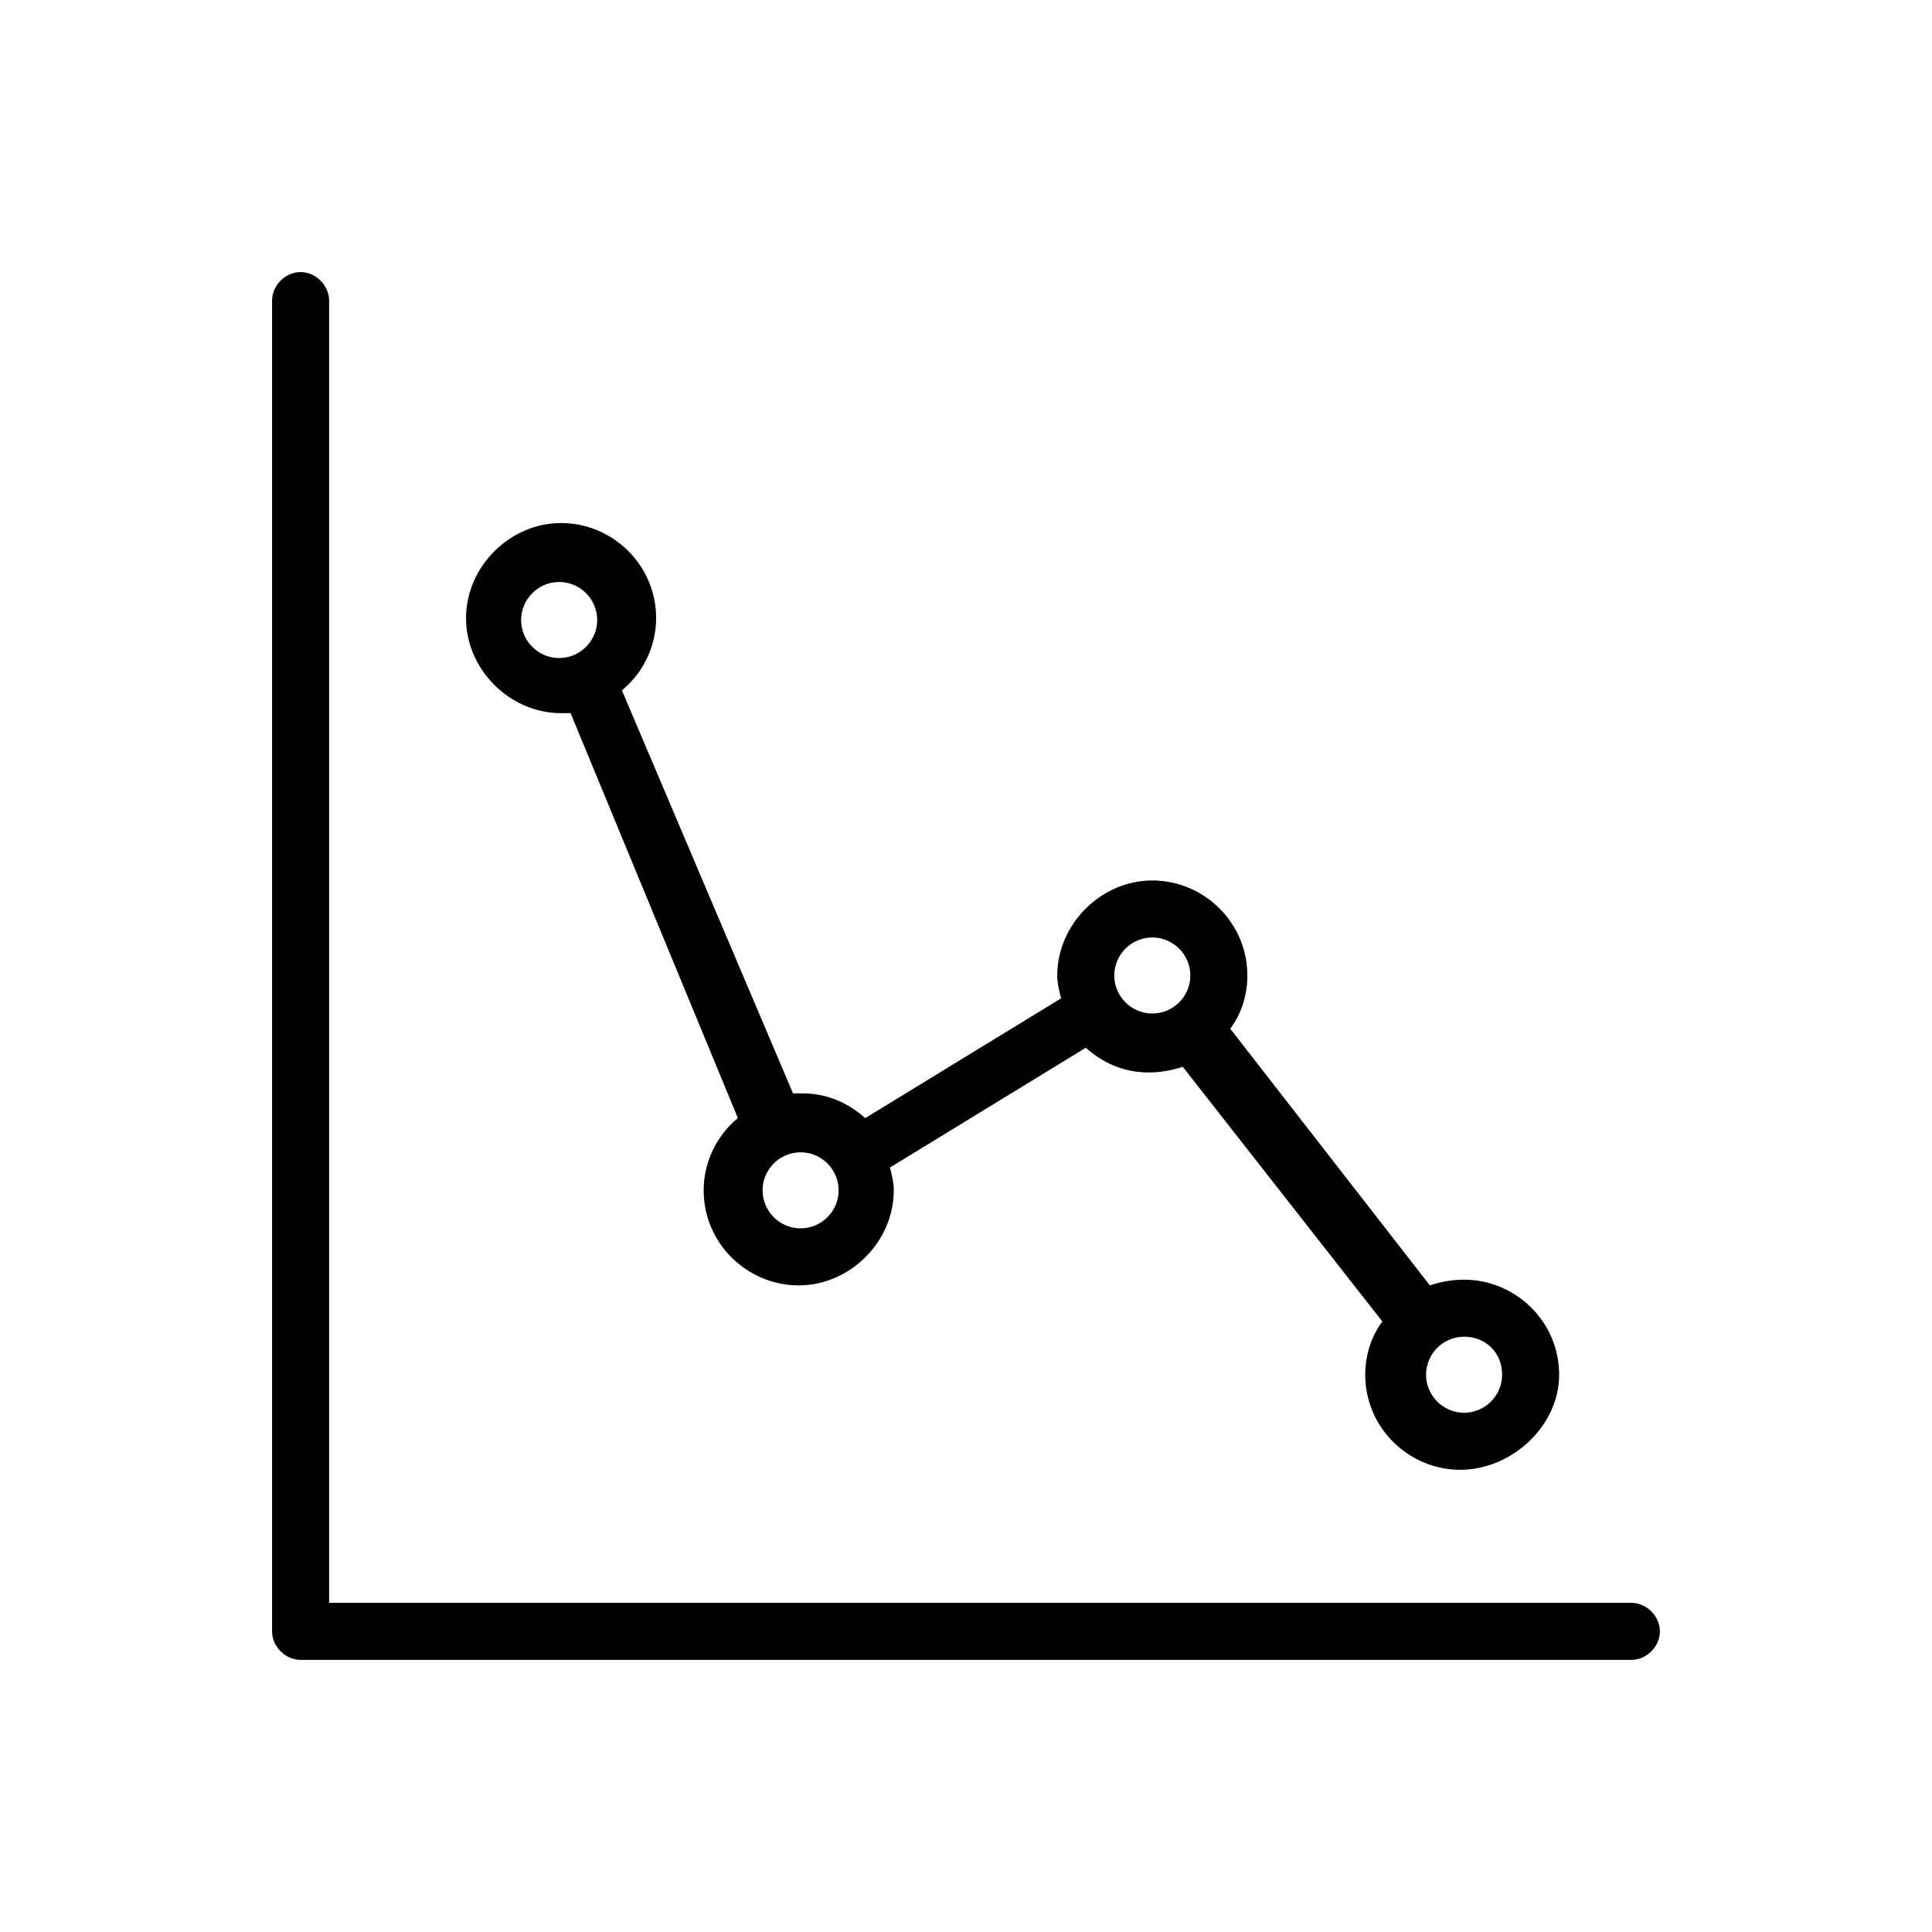 <?xml version="1.0" encoding="UTF-8"?>
<!-- Uploaded to: ICON Repo, www.svgrepo.com, Generator: ICON Repo Mixer Tools -->
<svg fill="#000000" width="800px" height="800px" version="1.1" viewBox="144 144 512 512" xmlns="http://www.w3.org/2000/svg">
 <g>
  <path d="m576.33 568.77h-345.11v-345.11c0-4.031-3.527-7.559-7.559-7.559s-7.559 3.527-7.559 7.559v352.67c0 4.031 3.527 7.559 7.559 7.559h352.67c4.031 0 7.559-3.527 7.559-7.559s-3.527-7.559-7.559-7.559z"/>
  <path d="m557.19 508.32c0-14.105-11.586-25.191-25.191-25.191-3.023 0-6.047 0.504-9.07 1.512l-52.898-68.012c3.023-4.031 4.535-9.07 4.535-14.105 0-14.105-11.586-25.191-25.191-25.191-13.602 0-25.191 11.586-25.191 25.191 0 2.016 0.504 4.031 1.008 6.047l-51.891 31.738c-4.535-4.031-10.078-6.551-16.625-6.551h-2.519l-45.344-106.81c5.543-4.535 9.07-11.586 9.07-19.145 0-14.105-11.586-25.191-25.191-25.191-13.602 0-25.191 11.586-25.191 25.191 0 13.602 11.586 25.191 25.191 25.191h2.519l44.336 107.31c-5.543 4.535-9.07 11.586-9.07 19.145 0 14.105 11.586 25.191 25.191 25.191 13.602 0 25.191-11.586 25.191-25.191 0-2.016-0.504-4.031-1.008-6.047l51.891-31.738c4.535 4.031 10.078 6.551 16.625 6.551 3.023 0 6.047-0.504 9.07-1.512l52.898 67.512c-3.023 4.031-4.535 9.07-4.535 14.105 0 14.105 11.586 25.191 25.191 25.191 13.605-0.004 26.199-11.59 26.199-25.195zm-254.93-200.01c0 5.543-4.535 10.078-10.078 10.078-5.543 0-10.078-4.535-10.078-10.078 0-5.543 4.535-10.078 10.078-10.078 5.547 0.004 10.078 4.535 10.078 10.078zm63.984 151.14c0 5.543-4.535 10.078-10.078 10.078-5.543 0-10.078-4.535-10.078-10.078s4.535-10.078 10.078-10.078c5.547 0 10.078 4.535 10.078 10.078zm93.207-56.934c0 5.543-4.535 10.078-10.078 10.078-5.543 0-10.078-4.535-10.078-10.078s4.535-10.078 10.078-10.078c5.543 0.004 10.078 4.539 10.078 10.078zm82.625 105.8c0 5.543-4.535 10.078-10.078 10.078-5.543 0-10.078-4.535-10.078-10.078 0-5.543 4.535-10.078 10.078-10.078 5.543 0.004 10.078 4.035 10.078 10.078z"/>
 </g>
</svg>